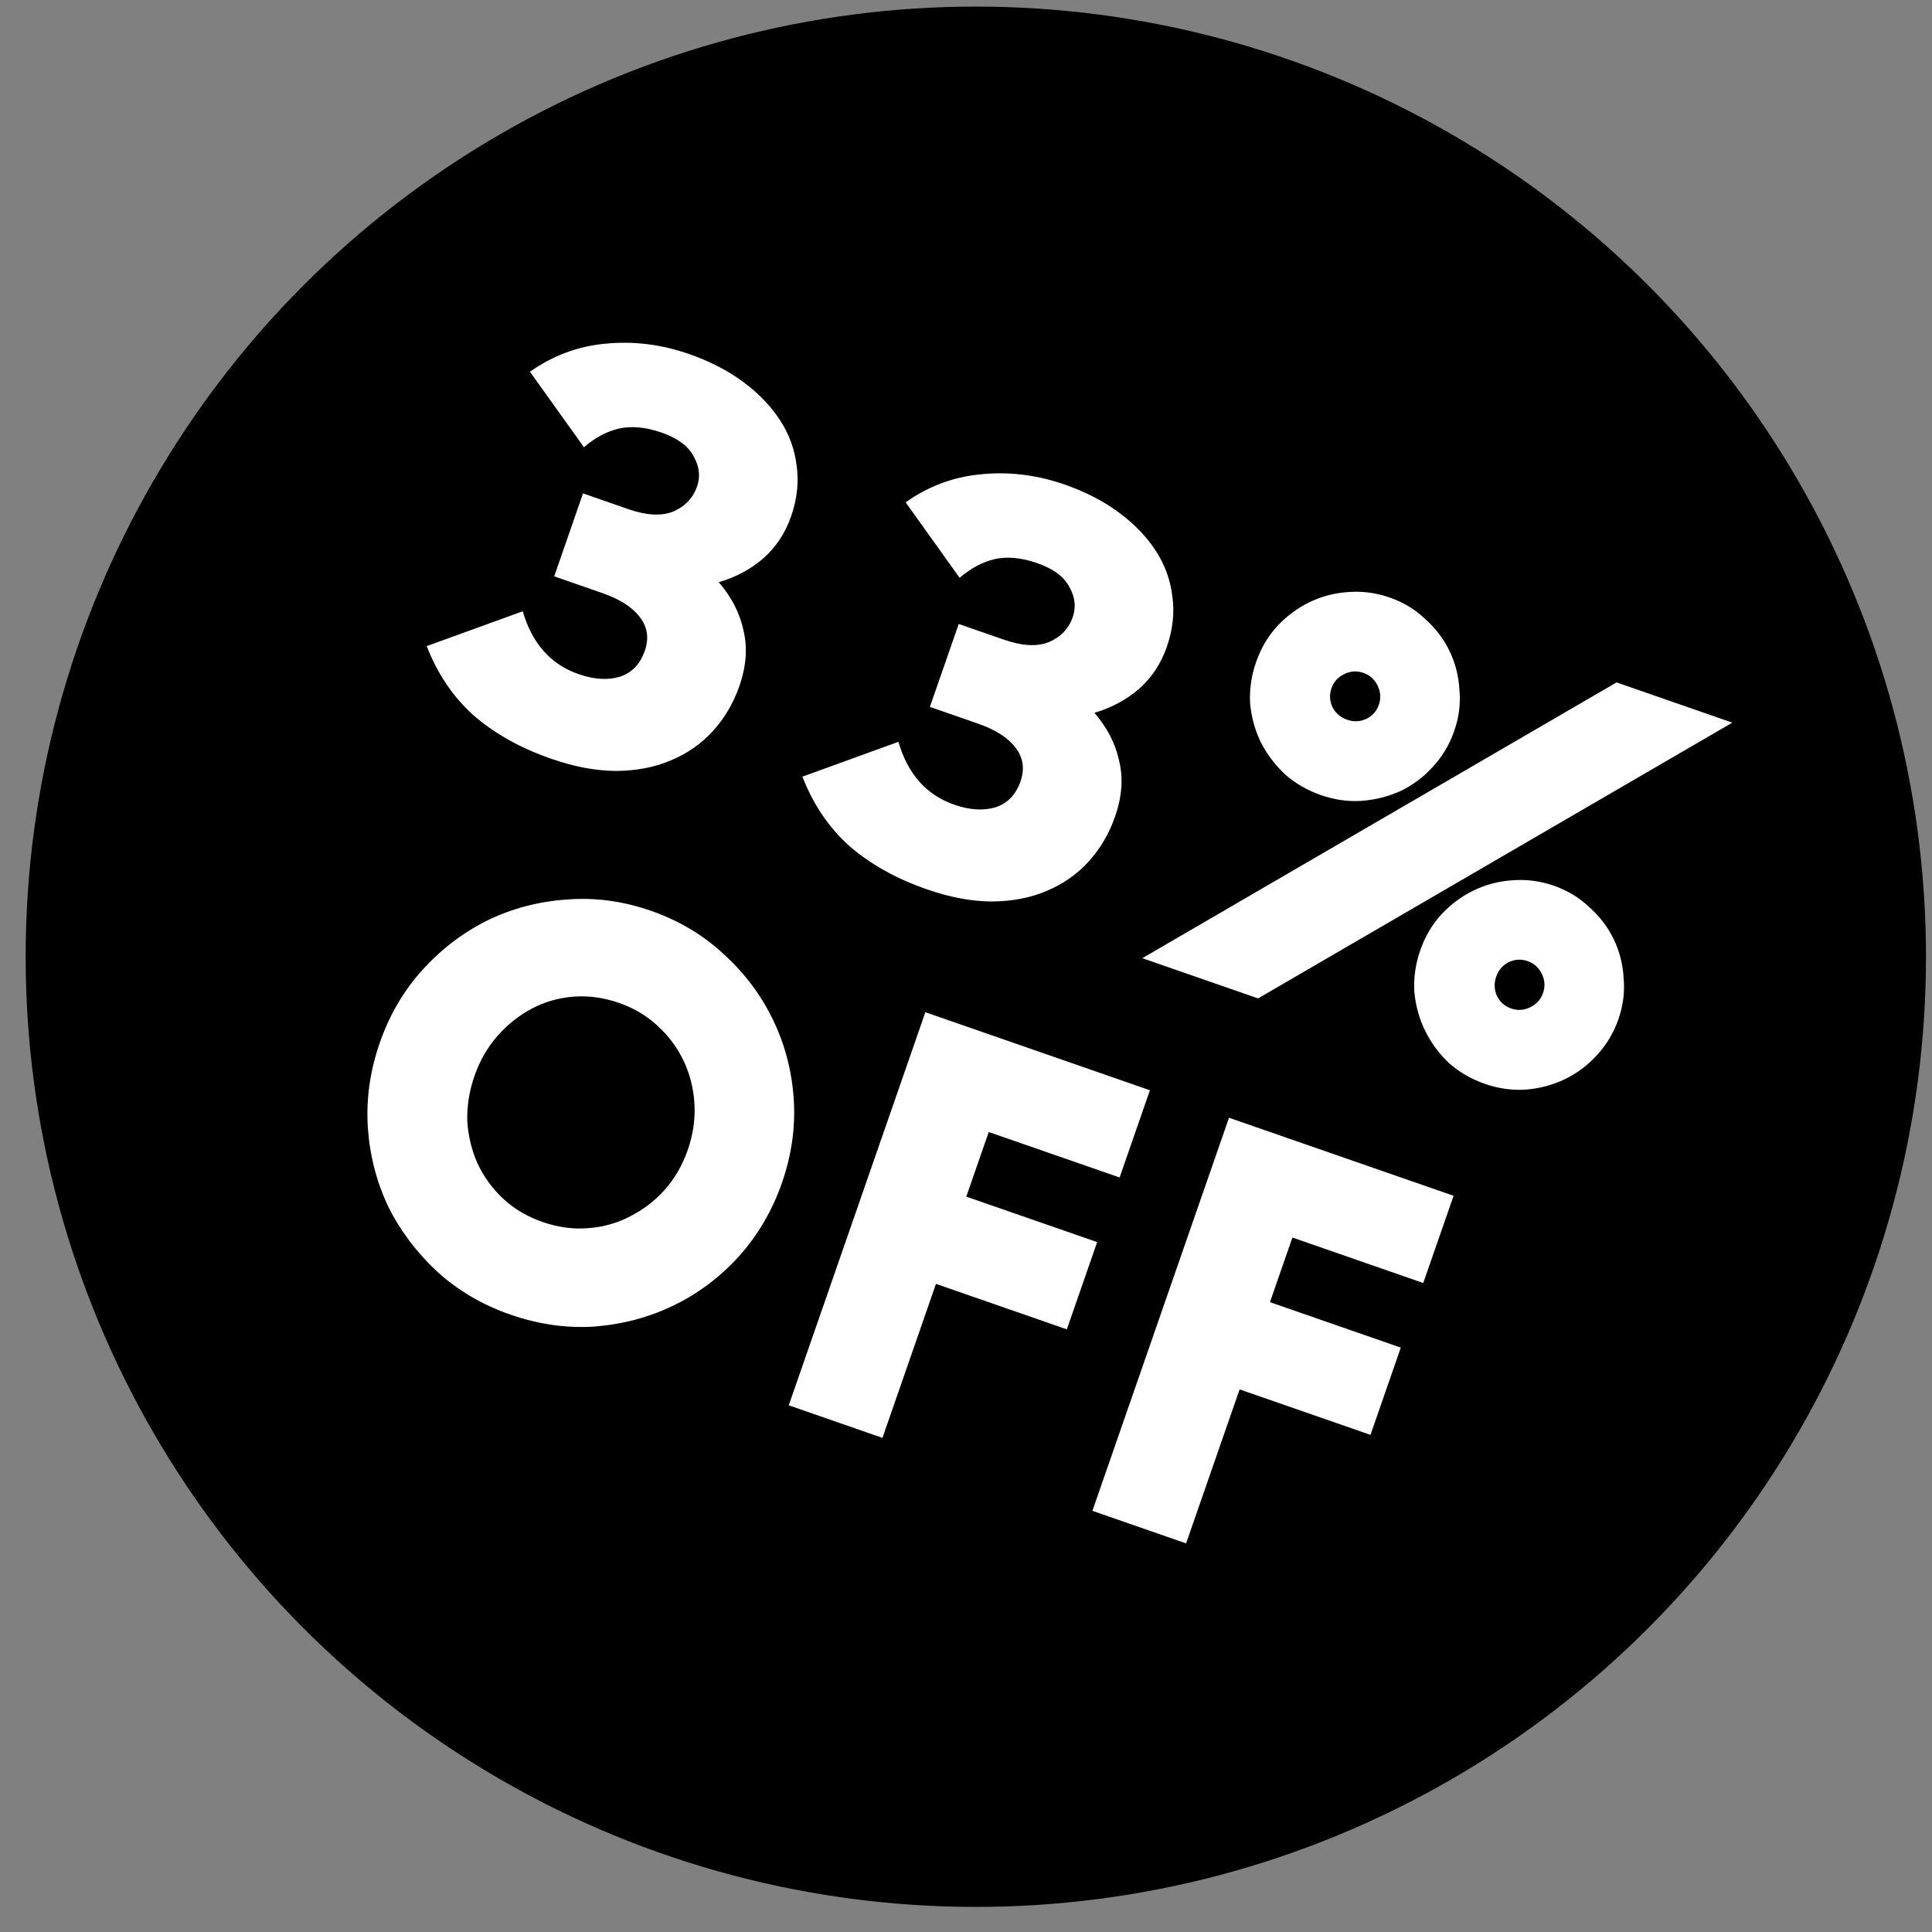 <svg width="61" height="61" viewBox="0 0 61 61" fill="none" xmlns="http://www.w3.org/2000/svg">
<rect x="0" y="0" width="61" height="61" fill="#808080" stroke="none"/>
<circle cx="30.81" cy="30.208" r="30" fill="black"/>
<path d="M17.402 23.956C16.438 23.622 15.624 23.167 14.96 22.593C14.311 22.012 13.815 21.281 13.473 20.4L16.505 19.3C16.799 20.317 17.388 20.979 18.272 21.286C18.748 21.452 19.177 21.48 19.558 21.371C19.943 21.251 20.21 20.975 20.36 20.544C20.497 20.148 20.443 19.792 20.197 19.478C19.962 19.167 19.566 18.916 19.011 18.723L17.498 18.197L18.408 15.578L19.836 16.075C20.414 16.276 20.888 16.301 21.258 16.15C21.632 15.988 21.882 15.725 22.008 15.362C22.118 15.045 22.083 14.728 21.901 14.41C21.734 14.086 21.396 13.835 20.886 13.657C20.387 13.484 19.938 13.442 19.538 13.532C19.15 13.626 18.783 13.822 18.438 14.121L16.732 11.737C17.456 11.227 18.25 10.931 19.117 10.851C19.998 10.764 20.875 10.872 21.748 11.175C22.406 11.403 22.977 11.697 23.462 12.056C23.947 12.415 24.335 12.817 24.625 13.261C24.915 13.705 25.091 14.185 25.153 14.702C25.226 15.223 25.168 15.755 24.979 16.3C24.794 16.832 24.5 17.276 24.097 17.632C23.698 17.976 23.23 18.226 22.693 18.382C23.1 18.854 23.361 19.364 23.476 19.912C23.606 20.453 23.562 21.035 23.346 21.658C23.156 22.202 22.877 22.677 22.508 23.082C22.138 23.487 21.694 23.797 21.175 24.01C20.668 24.228 20.089 24.338 19.44 24.341C18.807 24.337 18.127 24.209 17.402 23.956ZM29.264 28.079C28.3 27.744 27.486 27.29 26.822 26.716C26.173 26.134 25.677 25.403 25.335 24.522L28.366 23.422C28.661 24.439 29.25 25.101 30.134 25.409C30.61 25.574 31.039 25.602 31.42 25.493C31.805 25.373 32.072 25.098 32.222 24.667C32.359 24.27 32.305 23.915 32.059 23.6C31.823 23.29 31.428 23.038 30.873 22.845L29.36 22.319L30.27 19.701L31.698 20.197C32.276 20.398 32.75 20.423 33.12 20.272C33.494 20.11 33.744 19.848 33.87 19.485C33.98 19.167 33.944 18.85 33.763 18.533C33.596 18.208 33.258 17.957 32.748 17.78C32.249 17.606 31.8 17.565 31.4 17.654C31.012 17.748 30.645 17.945 30.299 18.244L28.594 15.86C29.317 15.349 30.112 15.054 30.979 14.974C31.86 14.886 32.737 14.994 33.61 15.297C34.268 15.526 34.839 15.82 35.324 16.179C35.809 16.538 36.197 16.939 36.487 17.383C36.777 17.827 36.953 18.308 37.015 18.825C37.088 19.345 37.03 19.878 36.841 20.422C36.656 20.955 36.362 21.399 35.959 21.754C35.56 22.098 35.092 22.349 34.555 22.505C34.962 22.977 35.223 23.487 35.338 24.035C35.468 24.575 35.424 25.157 35.207 25.781C35.018 26.325 34.739 26.799 34.37 27.204C34 27.61 33.556 27.919 33.037 28.133C32.529 28.35 31.951 28.46 31.302 28.463C30.669 28.459 29.989 28.331 29.264 28.079ZM42.038 21.733C41.968 21.937 41.98 22.138 42.076 22.337C42.176 22.524 42.328 22.653 42.533 22.724C42.737 22.795 42.936 22.788 43.13 22.703C43.329 22.607 43.464 22.457 43.535 22.253C43.606 22.049 43.593 21.848 43.497 21.649C43.401 21.45 43.251 21.316 43.047 21.245C42.843 21.174 42.641 21.186 42.443 21.283C42.244 21.379 42.109 21.529 42.038 21.733ZM44.842 30.006C44.992 29.575 45.211 29.2 45.5 28.881C45.804 28.555 46.147 28.299 46.529 28.114C46.91 27.93 47.316 27.823 47.745 27.794C48.19 27.758 48.627 27.815 49.058 27.964C49.489 28.114 49.861 28.339 50.176 28.639C50.507 28.932 50.764 29.269 50.949 29.651C51.134 30.032 51.239 30.444 51.264 30.884C51.304 31.317 51.249 31.749 51.099 32.18C50.949 32.611 50.723 32.989 50.419 33.316C50.13 33.635 49.795 33.886 49.413 34.071C49.031 34.256 48.618 34.367 48.173 34.403C47.744 34.431 47.314 34.371 46.883 34.221C46.453 34.072 46.072 33.85 45.742 33.558C45.427 33.258 45.177 32.917 44.992 32.535C44.807 32.153 44.695 31.746 44.655 31.312C44.63 30.872 44.693 30.436 44.842 30.006ZM51.041 21.546L54.696 22.816L39.722 31.523L36.067 30.253L51.041 21.546ZM47.239 30.839C47.169 31.043 47.176 31.242 47.26 31.437C47.356 31.635 47.507 31.77 47.711 31.841C47.915 31.912 48.116 31.899 48.315 31.803C48.513 31.707 48.648 31.557 48.719 31.353C48.79 31.149 48.777 30.948 48.681 30.749C48.585 30.55 48.435 30.416 48.231 30.345C48.027 30.274 47.825 30.287 47.627 30.383C47.44 30.483 47.31 30.635 47.239 30.839ZM39.658 20.906C39.808 20.475 40.027 20.1 40.316 19.781C40.62 19.455 40.963 19.199 41.344 19.014C41.726 18.829 42.132 18.723 42.561 18.694C43.005 18.658 43.443 18.715 43.874 18.864C44.305 19.014 44.678 19.239 44.992 19.539C45.323 19.831 45.58 20.169 45.765 20.551C45.95 20.933 46.055 21.344 46.08 21.784C46.12 22.217 46.065 22.649 45.915 23.08C45.765 23.511 45.539 23.889 45.235 24.216C44.946 24.535 44.611 24.786 44.229 24.971C43.851 25.145 43.44 25.25 42.995 25.286C42.566 25.314 42.136 25.254 41.705 25.104C41.275 24.955 40.894 24.733 40.564 24.441C40.249 24.141 39.997 23.805 39.808 23.435C39.623 23.053 39.511 22.646 39.471 22.212C39.446 21.772 39.508 21.336 39.658 20.906ZM16.116 41.507C15.232 41.2 14.461 40.748 13.805 40.151C13.152 39.543 12.635 38.855 12.254 38.088C11.888 37.313 11.675 36.483 11.614 35.598C11.557 34.701 11.682 33.811 11.99 32.927C12.297 32.043 12.749 31.273 13.345 30.616C13.942 29.959 14.624 29.441 15.392 29.059C16.171 28.682 17.003 28.463 17.888 28.402C18.777 28.33 19.663 28.448 20.547 28.755C21.432 29.062 22.2 29.52 22.853 30.128C23.509 30.724 24.026 31.412 24.403 32.191C24.78 32.97 24.999 33.802 25.06 34.687C25.121 35.572 24.998 36.457 24.691 37.341C24.383 38.225 23.929 39.001 23.329 39.669C22.732 40.325 22.045 40.842 21.266 41.219C20.502 41.589 19.675 41.81 18.787 41.883C17.901 41.943 17.011 41.818 16.116 41.507ZM17.132 38.583C17.62 38.752 18.099 38.817 18.57 38.777C19.052 38.742 19.496 38.616 19.901 38.401C20.317 38.19 20.681 37.91 20.993 37.561C21.309 37.201 21.55 36.783 21.715 36.307C21.881 35.831 21.951 35.353 21.927 34.875C21.903 34.397 21.793 33.945 21.597 33.522C21.401 33.098 21.125 32.722 20.769 32.395C20.424 32.072 20.013 31.828 19.537 31.663C19.061 31.497 18.582 31.432 18.099 31.468C17.628 31.507 17.19 31.634 16.785 31.849C16.38 32.065 16.02 32.352 15.704 32.712C15.388 33.073 15.148 33.491 14.982 33.967C14.817 34.443 14.741 34.918 14.753 35.393C14.782 35.86 14.888 36.303 15.072 36.723C15.268 37.147 15.539 37.52 15.883 37.844C16.229 38.167 16.645 38.413 17.132 38.583ZM29.217 31.959L36.307 34.423L35.35 37.177L31.218 35.741L30.509 37.782L34.641 39.217L33.684 41.972L29.552 40.536L27.862 45.399L24.904 44.37L29.217 31.959ZM38.804 35.291L45.895 37.755L44.937 40.509L40.806 39.073L40.097 41.113L44.228 42.549L43.271 45.304L39.139 43.868L37.449 48.73L34.491 47.702L38.804 35.291Z" fill="white"/>
</svg>
